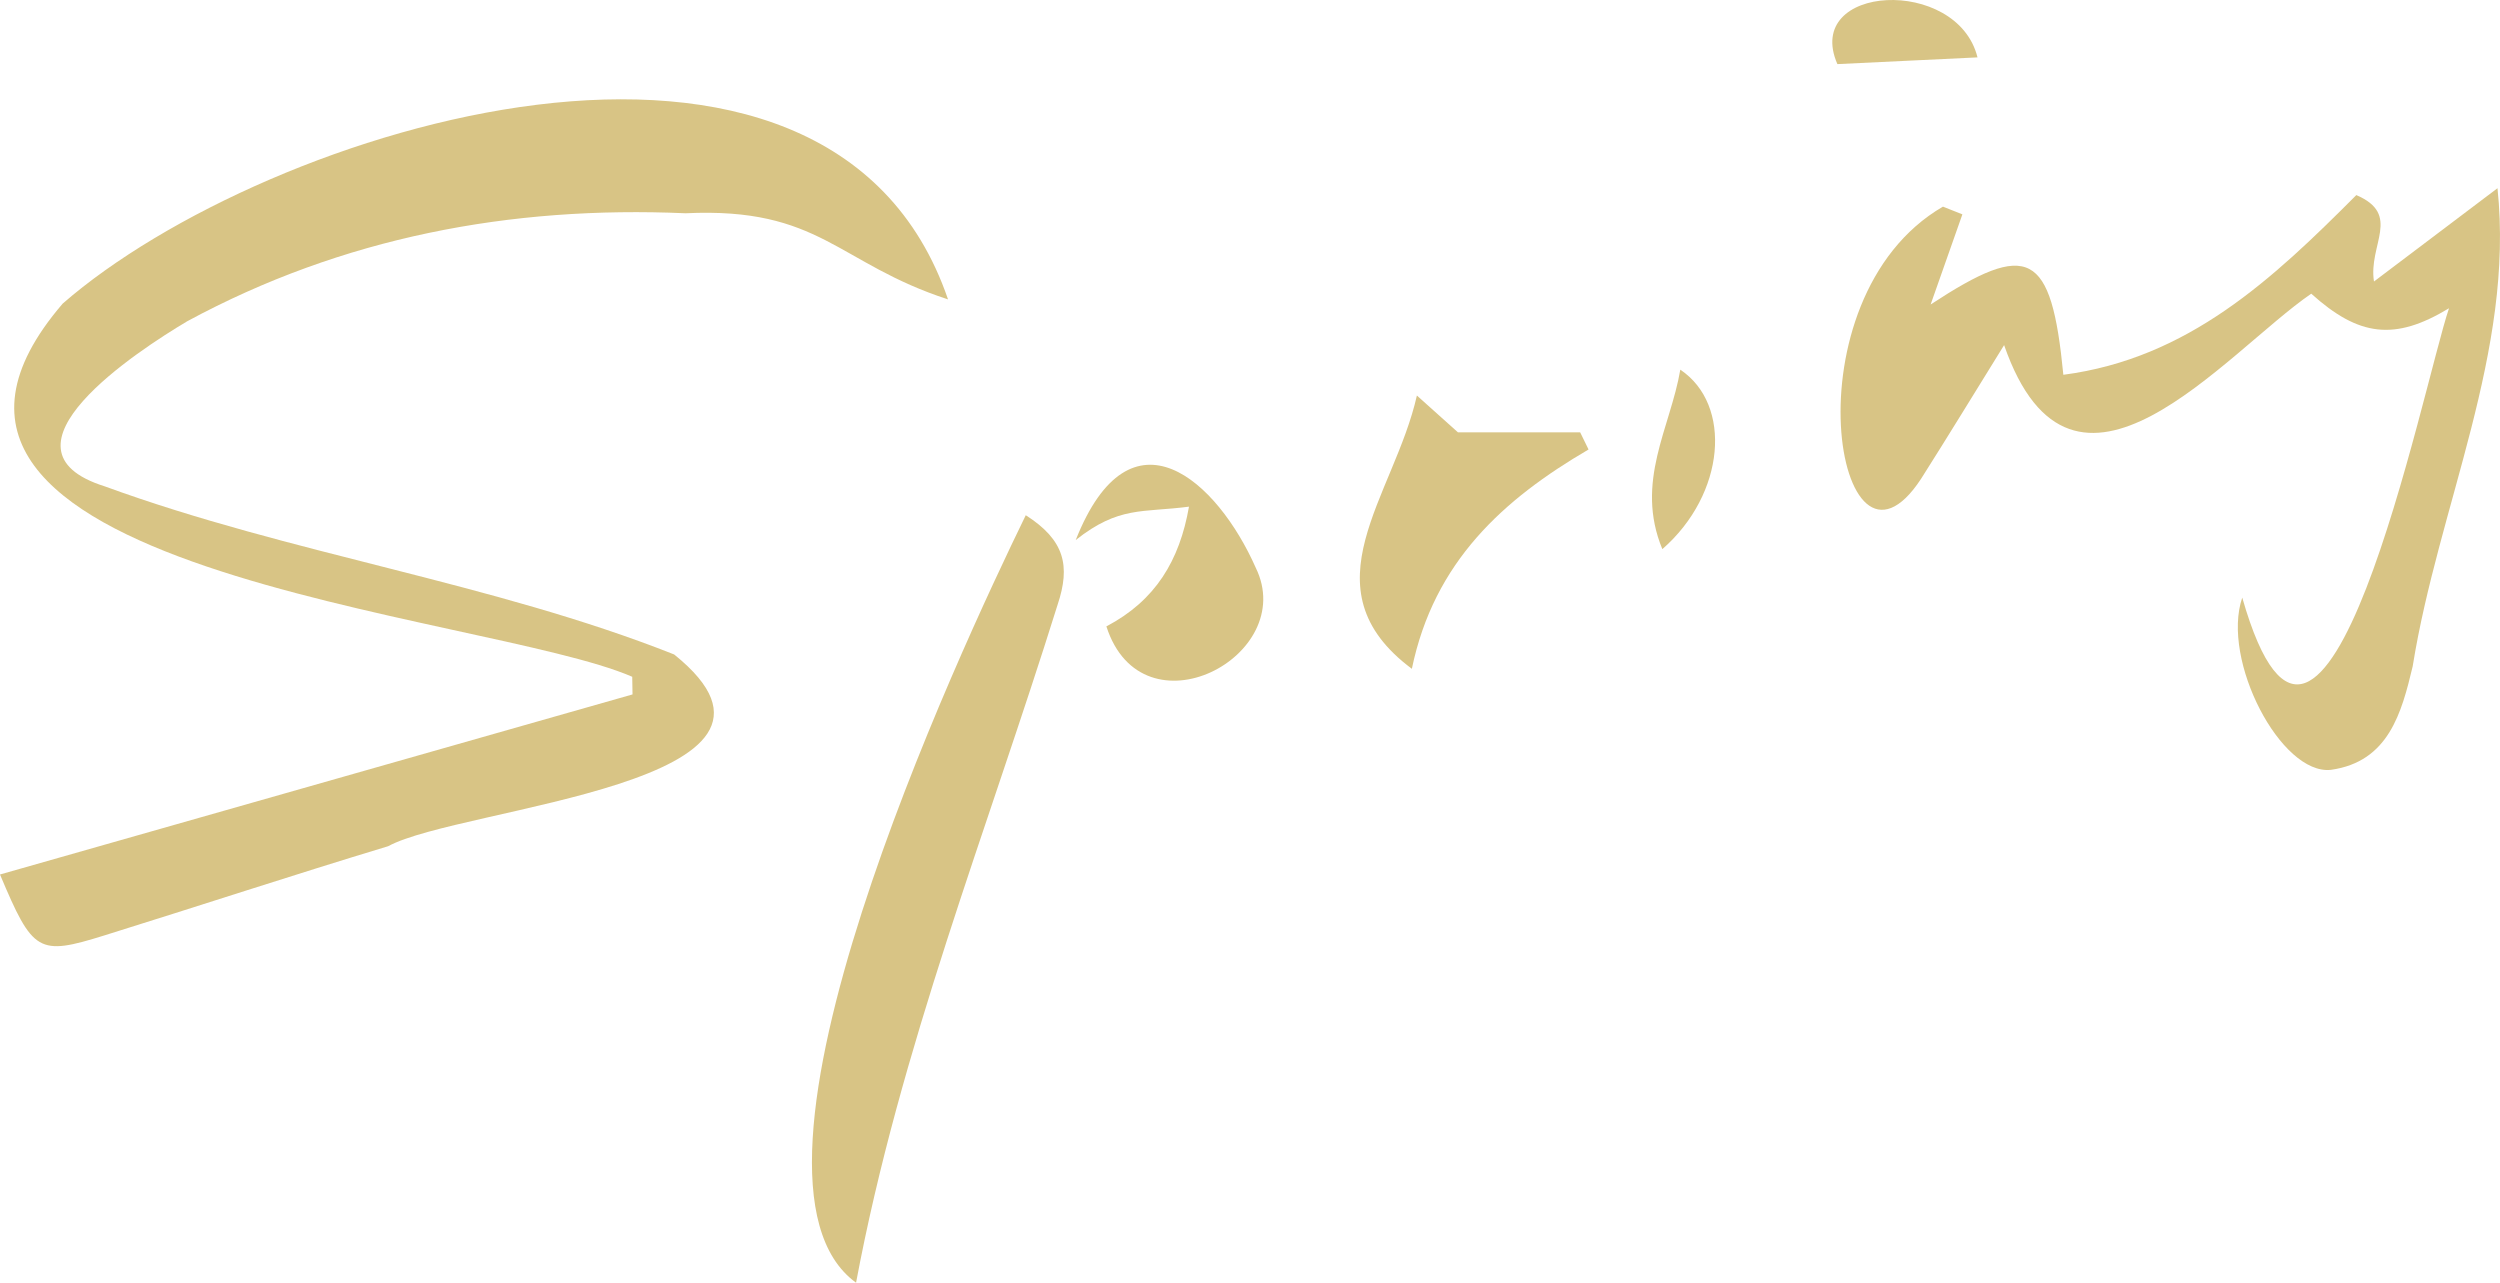 <?xml version="1.0" encoding="iso-8859-1"?>
<!-- Generator: Adobe Illustrator 25.0.0, SVG Export Plug-In . SVG Version: 6.00 Build 0)  -->
<svg version="1.1" id="&#x56FE;&#x5C42;_1" xmlns="http://www.w3.org/2000/svg" xmlns:xlink="http://www.w3.org/1999/xlink" x="0px"
	 y="0px" viewBox="0 0 176.232 90.421" style="enable-background:new 0 0 176.232 90.421;" xml:space="preserve">
<g>
	<path style="fill:#D8C485;" d="M0,61.646c15.057-4.287,29.822-8.491,44.588-12.694c-0.007-0.415-0.013-0.829-0.02-1.244
		c-10.353-4.507-56.336-7.469-40.146-26.309C18.73,8.938,58.441-3.412,66.829,21.105c-7.821-2.546-9.002-6.522-18.502-6.071
		c-12.341-0.543-24.183,1.696-35.121,7.608C9.702,24.725-0.951,31.67,7.386,34.285c13.083,4.781,27.305,6.765,40.135,11.849
		c11.341,9.109-15.064,10.735-20.161,13.519c-6.695,2.024-13.34,4.214-20.018,6.292C2.707,67.386,2.322,67.168,0,61.646z"/>
	<path style="fill:#D8C485;" d="M138.334,15.11c-0.735,2.085-1.469,4.169-2.239,6.355c6.926-4.545,8.509-3.777,9.356,4.955
		c8.822-1.157,14.766-6.765,20.652-12.668c3.214,1.377,0.833,3.498,1.245,6.092c2.652-2.003,5.305-4.007,8.707-6.576
		c1.215,11.516-4.167,22.409-5.979,33.708c-0.776,3.25-1.687,6.718-5.761,7.292c-3.518,0.382-7.757-7.731-6.253-12.14
		c5.723,20.008,12.743-15.006,14.576-20.399c-3.83,2.326-6.367,1.989-9.711-1.026c-6.033,4.127-16.792,17.599-21.652,3.625
		c-2.07,3.339-3.936,6.404-5.858,9.432c-5.949,9.067-9.625-12.701,1.547-19.193C137.419,14.748,137.877,14.929,138.334,15.11z"/>
	<path style="fill:#D8C485;" d="M72.309,36.319c2.747,1.755,3.161,3.568,2.244,6.309c-4.981,15.956-11.11,31.275-14.207,47.793
		C50.247,83.104,67.572,46.046,72.309,36.319z"/>
	<path style="fill:#D8C485;" d="M99.526,47.147c-7.629-5.693-1.242-12.154,0.355-19.265c1.306,1.171,2.227,1.997,2.893,2.594
		c3.04,0,5.828,0,8.616,0c0.197,0.403,0.394,0.806,0.591,1.209C105.98,35.194,101.088,39.589,99.526,47.147z"/>
	<path style="fill:#D8C485;" d="M75.831,38.069c3.882-9.802,9.997-4.149,12.691,1.955c3.052,6.23-7.989,12.031-10.53,4.132
		c3.453-1.811,5.159-4.637,5.823-8.44C80.52,36.146,78.879,35.657,75.831,38.069z"/>
	<path style="fill:#D8C485;" d="M117.183,38.71c-1.96-4.739,0.574-8.558,1.266-12.65C122.13,28.521,121.634,34.825,117.183,38.71z"
		/>
	<path style="fill:#D8C485;" d="M139.4,4.045c-3.186,0.153-6.146,0.295-9.878,0.474C127.066-1.127,137.977-1.704,139.4,4.045z"/>
</g>
</svg>
